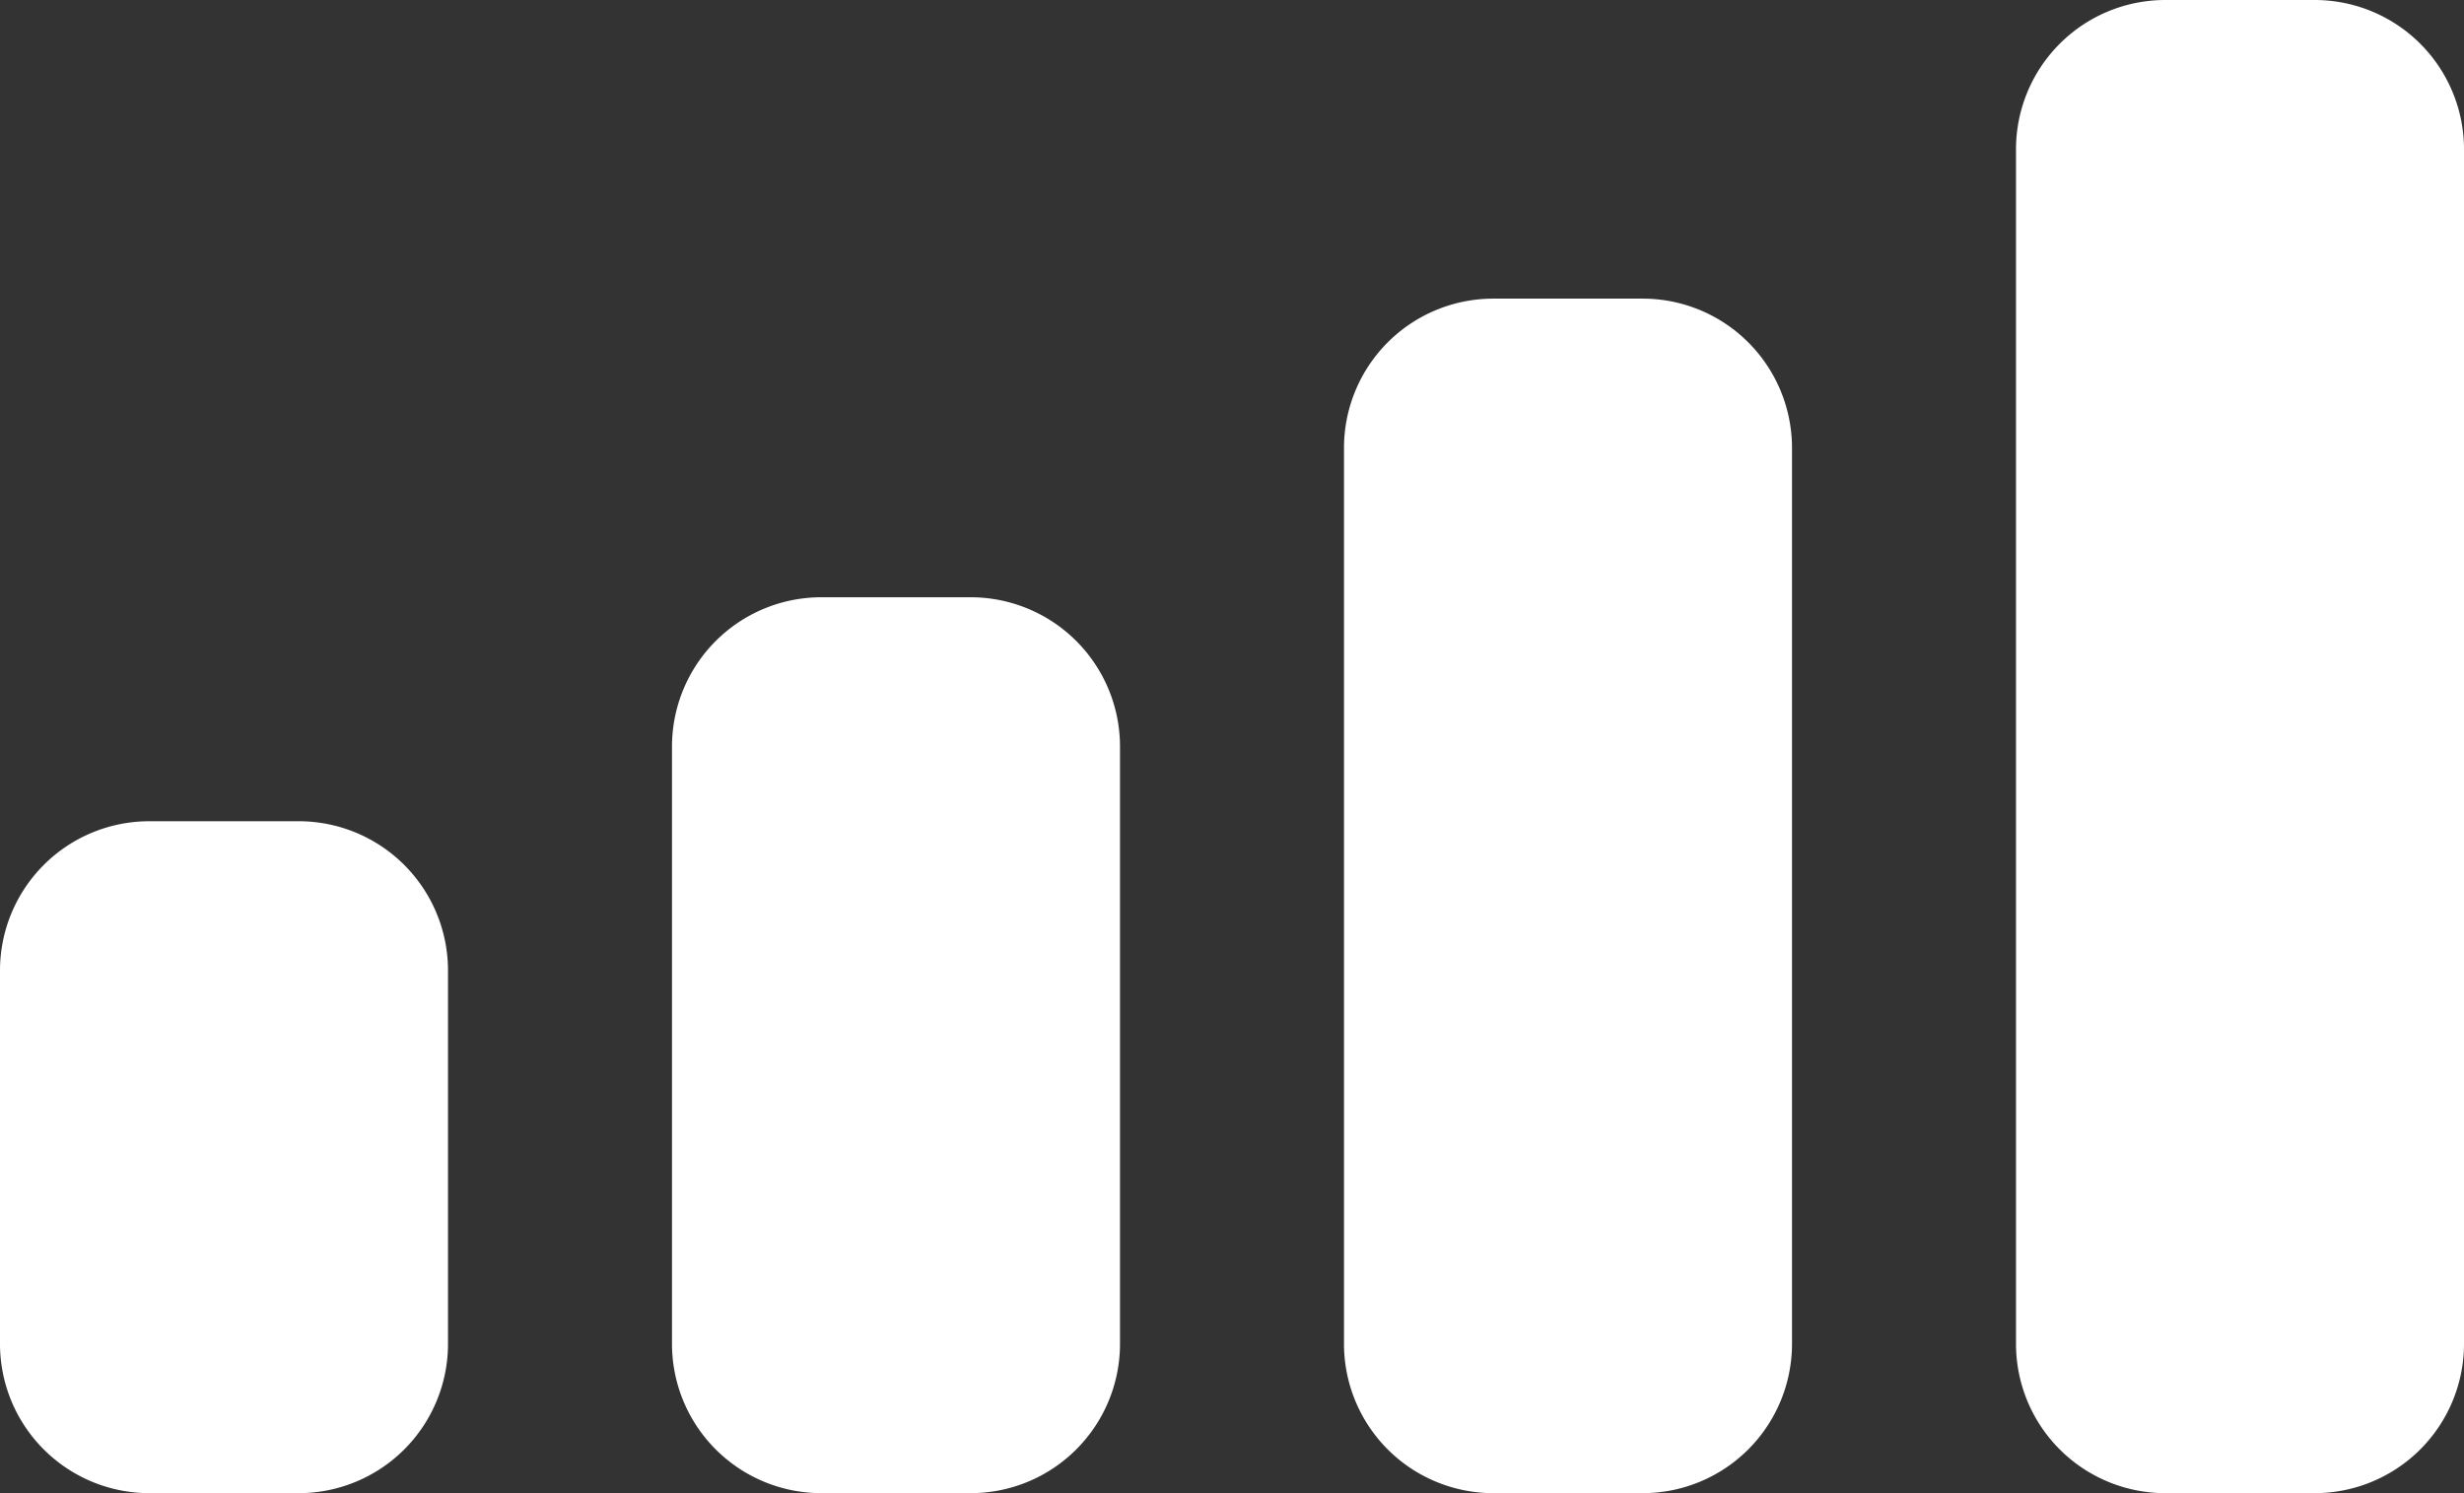 <svg xmlns="http://www.w3.org/2000/svg" width="16.5" height="10" viewBox="0 0 16.5 10">
  <rect x="0" y="0" width="16.5" height="10" fill="#333333" stroke="none"/>
  <path id="Combined_Shape" data-name="Combined Shape" d="M14.5,10a1,1,0,0,1-1-1V1a1,1,0,0,1,1-1h1a1,1,0,0,1,1,1V9a1,1,0,0,1-1,1ZM10,10A1,1,0,0,1,9,9V3a1,1,0,0,1,1-1h1a1,1,0,0,1,1,1V9a1,1,0,0,1-1,1ZM5.5,10a1,1,0,0,1-1-1V5a1,1,0,0,1,1-1h1a1,1,0,0,1,1,1V9a1,1,0,0,1-1,1ZM1,10A1,1,0,0,1,0,9V6.5a1,1,0,0,1,1-1H2a1,1,0,0,1,1,1V9a1,1,0,0,1-1,1Z" fill="#fff"/>
</svg>

